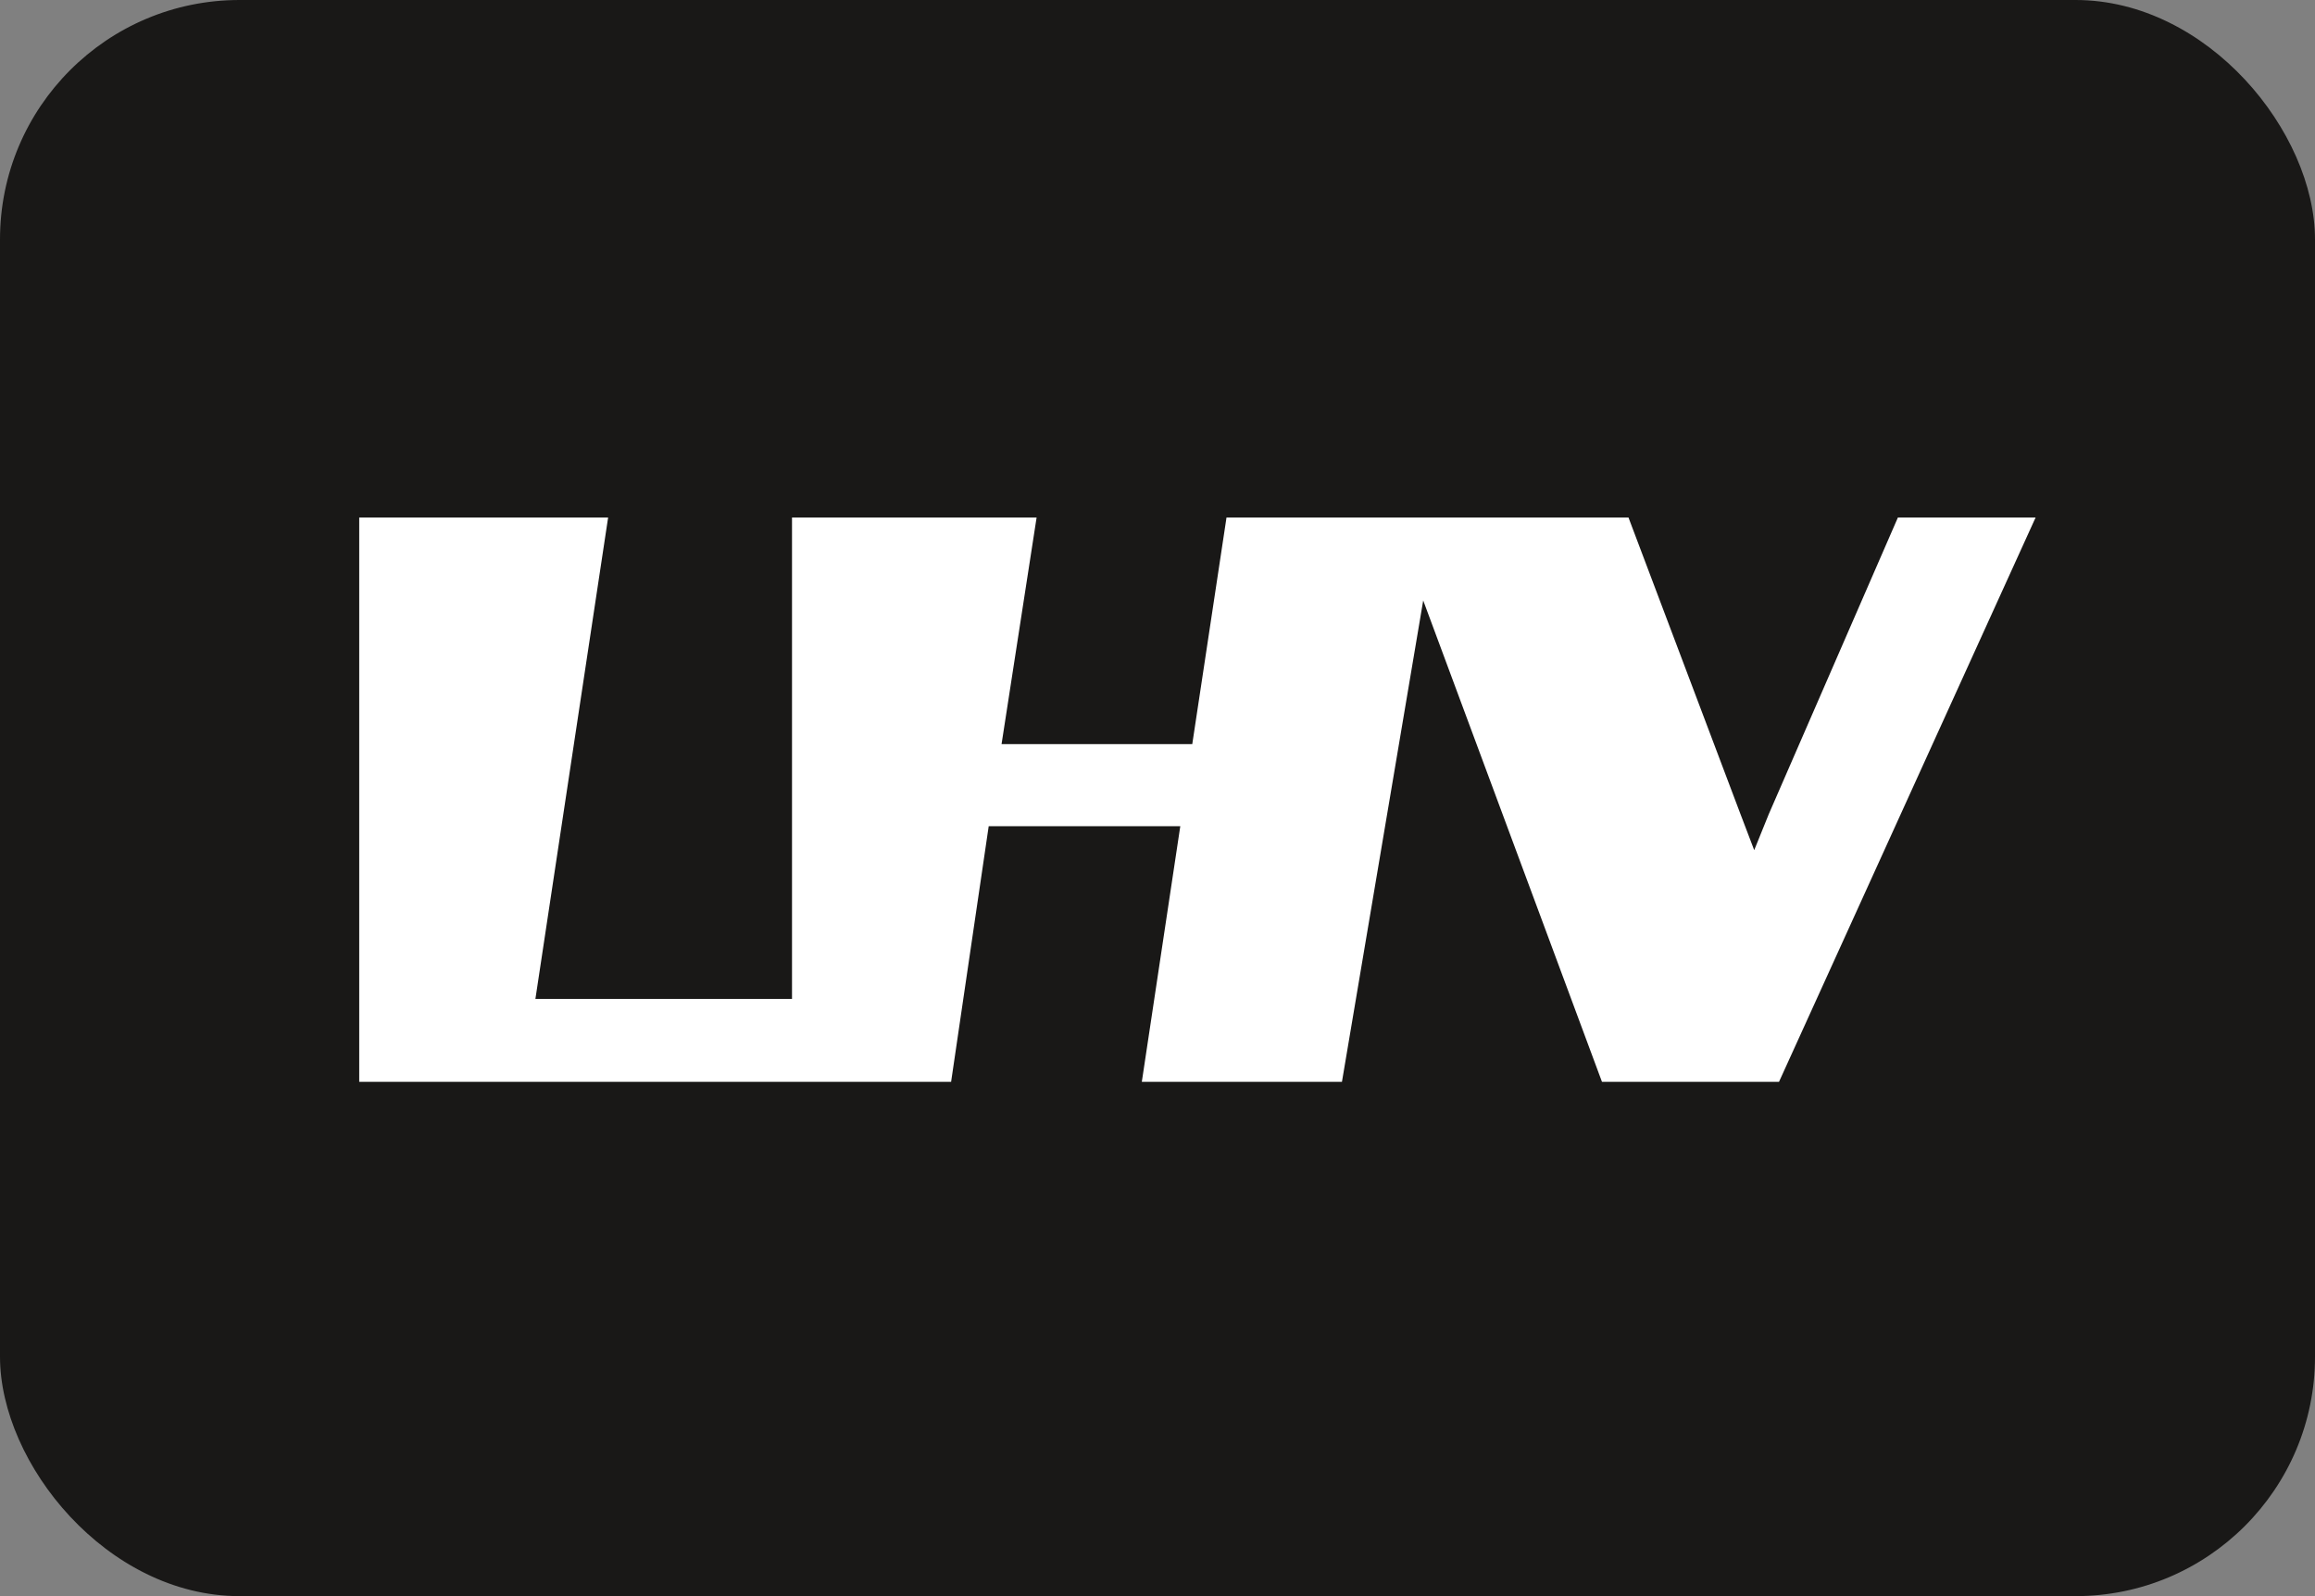 <?xml version="1.0" encoding="UTF-8"?>
<svg xmlns="http://www.w3.org/2000/svg" width="58" height="40" viewBox="0 0 58 40" fill="none">
  <rect x="0" y="0" width="58" height="40" fill="#808080" stroke="none"/>
  <rect width="58" height="40" rx="6" fill="#191817"></rect>
  <path fill-rule="evenodd" clip-rule="evenodd" d="M30.729 12.969L29.871 18.648H25.093L25.971 12.969H19.843V25.034H13.414L15.236 12.969H9V27.112H23.829L24.771 20.705H29.571L28.607 27.112H33.621L35.657 15.048L40.136 27.112H44.571L51 12.969H47.55L44.314 20.405L43.95 21.305L43.607 20.405L40.8 12.969H30.729Z" fill="white"></path>
</svg>
